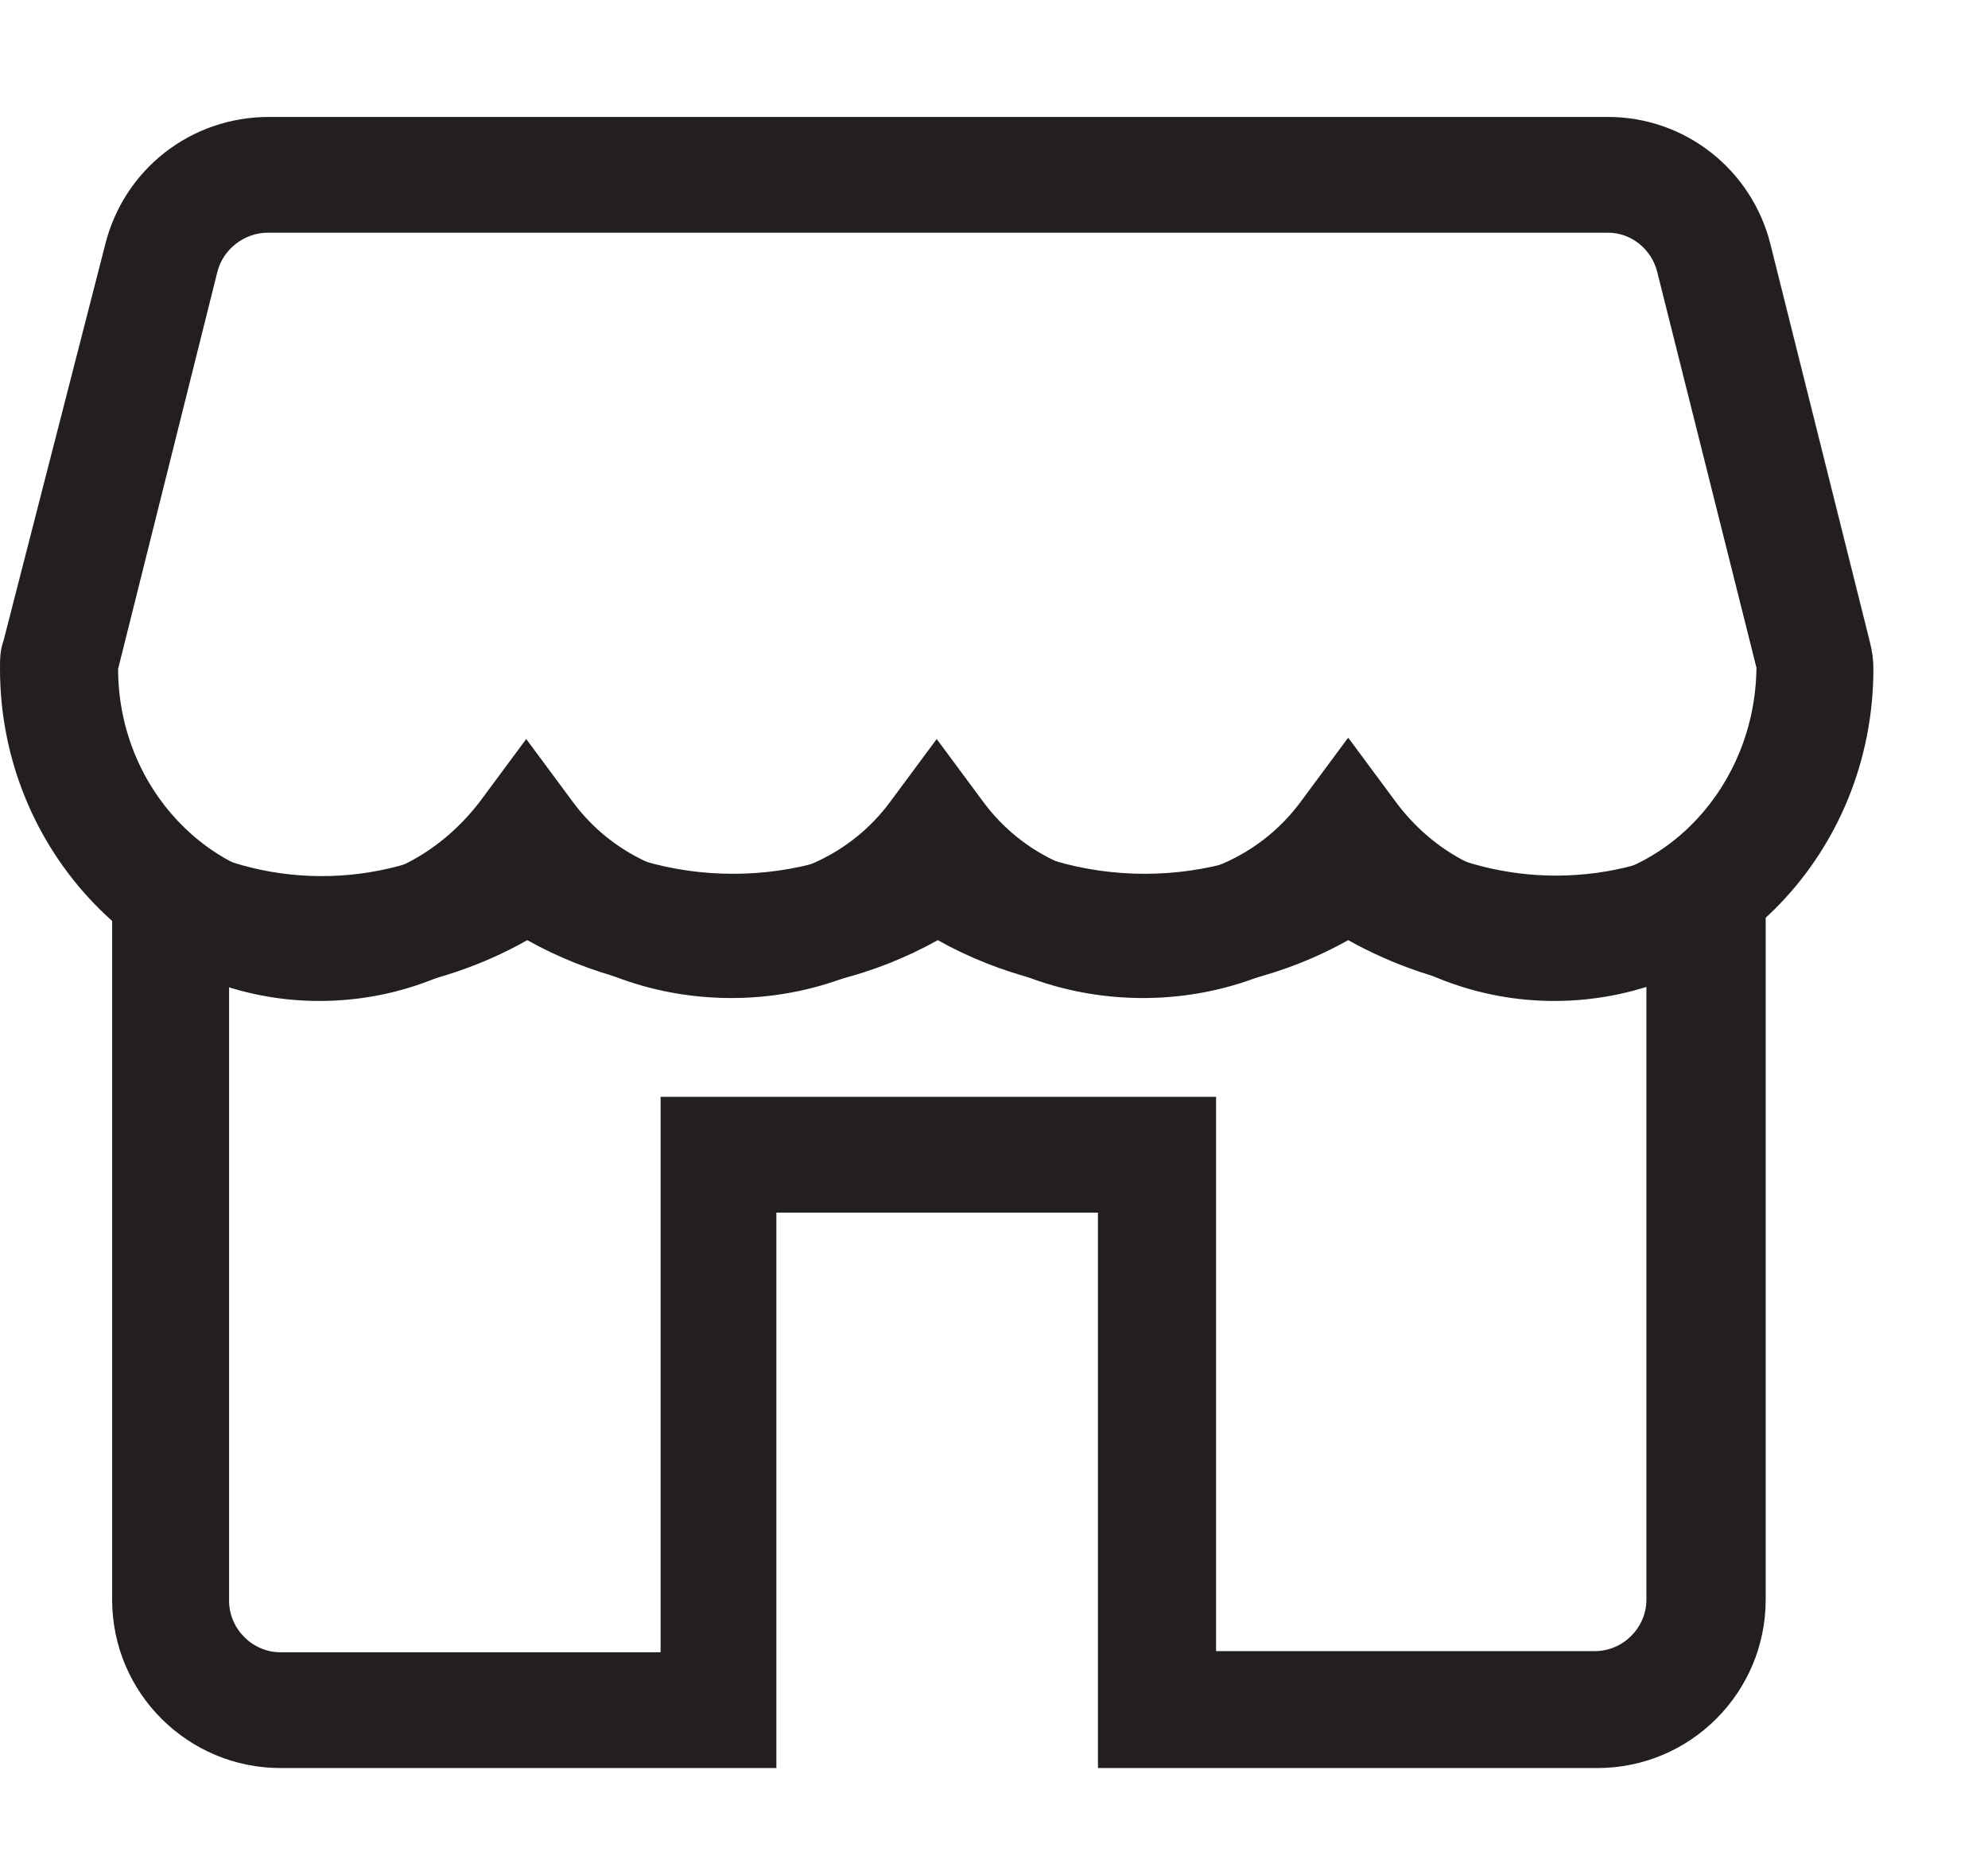 <svg width="17" height="16" viewBox="0 0 17 16" fill="none" xmlns="http://www.w3.org/2000/svg">
<path d="M13.29 8.56C12.64 8.56 12.02 8.32 11.53 7.89C10.56 8.75 8.99 8.75 8.01 7.89C7.04 8.75 5.47 8.75 4.49 7.89C4 8.32 3.39 8.56 2.73 8.56C1.23 8.56 0 7.28 0 5.72C0 5.64 0 5.56 0.03 5.48L0.9 2.09C1.06 1.45 1.63 1 2.3 1H13.75C14.41 1 14.98 1.45 15.14 2.09L15.99 5.49C16.01 5.57 16.02 5.64 16.02 5.72C16.02 7.29 14.8 8.56 13.29 8.56ZM11.53 6.31L11.93 6.85C12.26 7.3 12.76 7.55 13.29 7.55C14.24 7.55 15.01 6.72 15.02 5.71L14.17 2.32C14.12 2.13 13.95 1.99 13.75 1.99H2.29C2.09 1.99 1.91 2.13 1.86 2.32L1.01 5.72C1.01 6.73 1.79 7.56 2.74 7.56C3.27 7.56 3.76 7.3 4.1 6.86L4.5 6.32L4.9 6.86C5.56 7.75 6.95 7.75 7.61 6.86L8.01 6.32L8.41 6.86C9.07 7.75 10.46 7.75 11.12 6.86L11.52 6.32L11.53 6.31Z" fill="#231F20"/>
<path d="M13.639 15.12H9.389V10.37H6.639V15.12H2.399C1.609 15.12 0.959 14.48 0.959 13.68V6.92L1.669 7.25C2.519 7.65 3.489 7.54 4.219 7.03L4.509 6.83L4.799 7.03C5.649 7.62 6.889 7.62 7.739 7.03L8.029 6.83L8.319 7.03C9.169 7.62 10.409 7.62 11.259 7.03L11.549 6.83L11.839 7.03C12.579 7.54 13.539 7.64 14.389 7.25L15.099 6.92V13.68C15.099 14.47 14.459 15.12 13.659 15.12H13.639ZM10.389 14.12H13.639C13.879 14.12 14.079 13.92 14.079 13.68V8.41C13.209 8.61 12.299 8.47 11.529 8.04C10.459 8.64 9.089 8.64 8.019 8.04C6.949 8.64 5.579 8.64 4.509 8.04C3.749 8.47 2.829 8.61 1.959 8.41V13.69C1.959 13.93 2.159 14.13 2.399 14.13H5.649V9.38H10.399V14.13L10.389 14.12Z" fill="#231F20"/>
</svg>
